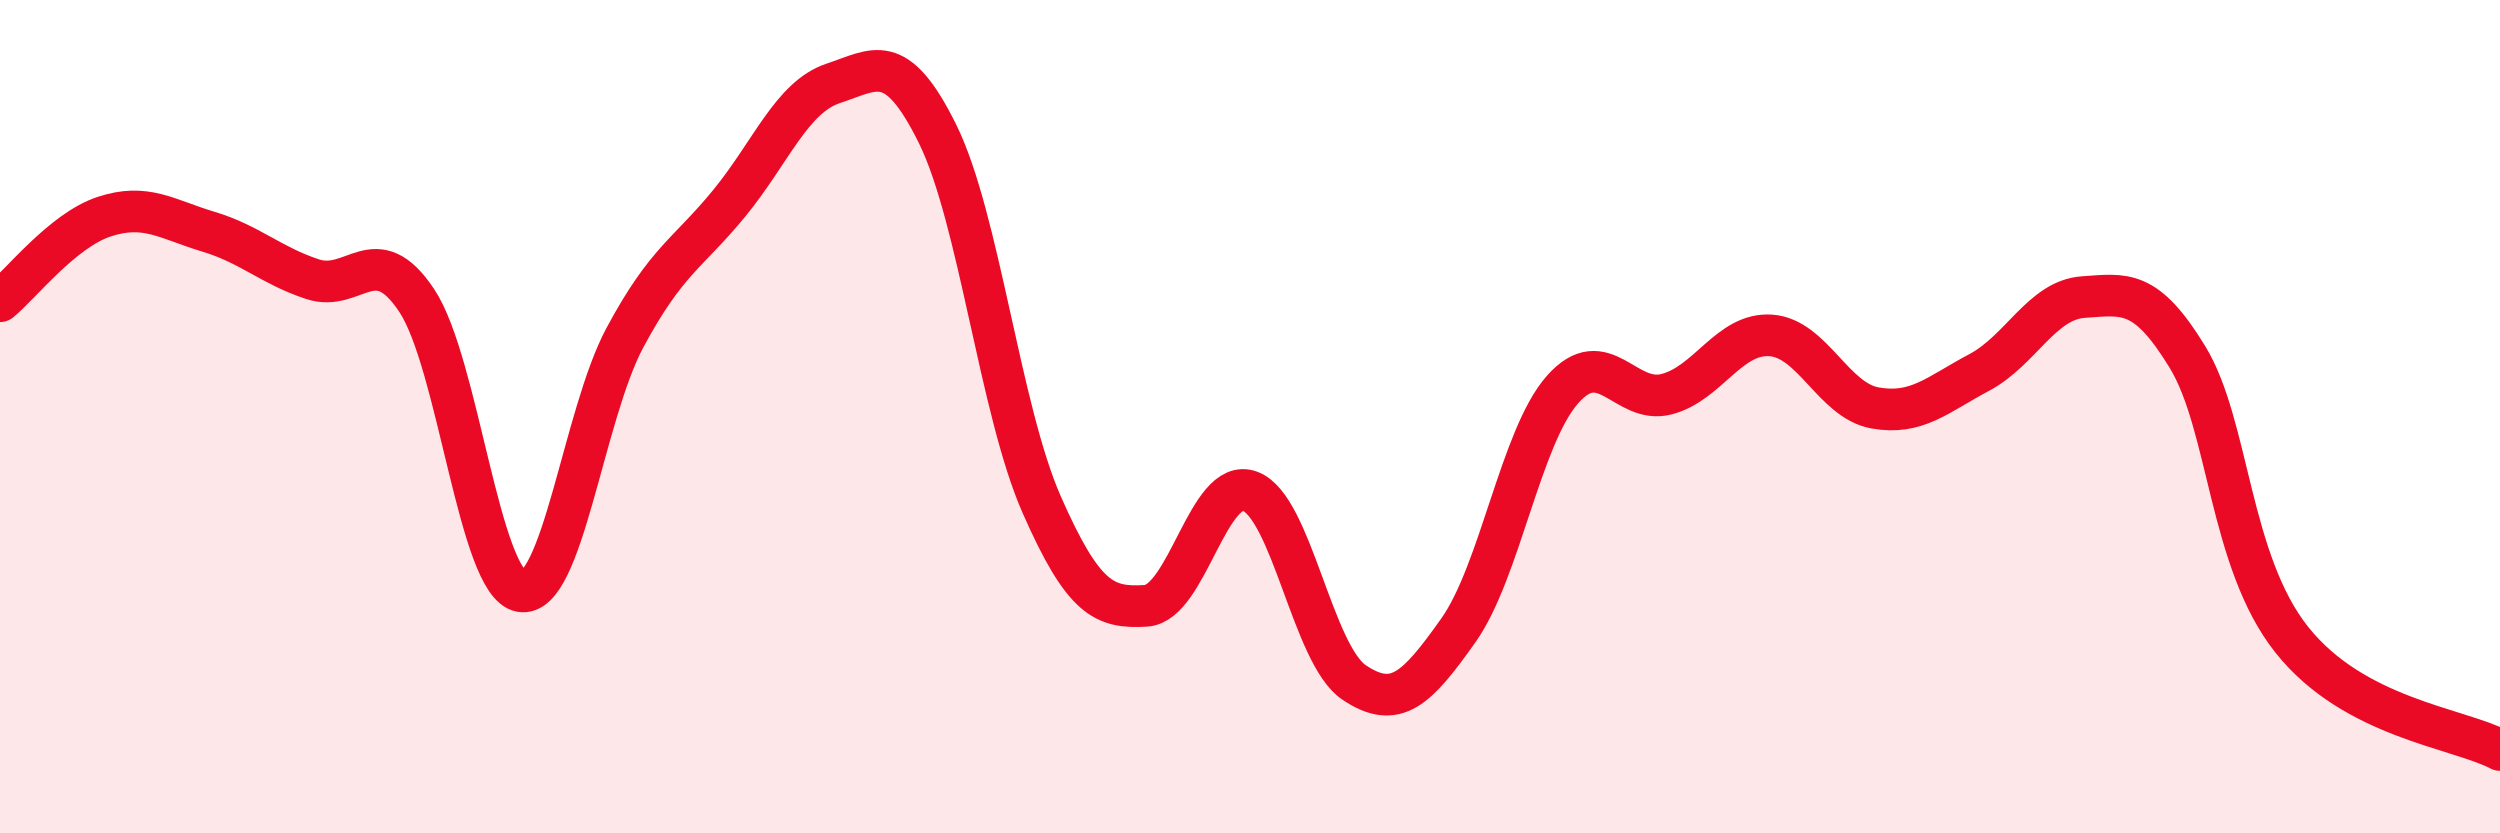 
    <svg width="60" height="20" viewBox="0 0 60 20" xmlns="http://www.w3.org/2000/svg">
      <path
        d="M 0,7.23 C 0.5,6.82 1.5,5.53 2.5,5.2 C 3.5,4.87 4,5.26 5,5.56 C 6,5.86 6.5,6.37 7.5,6.7 C 8.5,7.03 9,5.71 10,7.21 C 11,8.71 11.5,14.01 12.5,14.19 C 13.5,14.37 14,9.96 15,8.1 C 16,6.24 16.5,6.1 17.5,4.88 C 18.5,3.66 19,2.33 20,2 C 21,1.67 21.5,1.19 22.5,3.21 C 23.5,5.23 24,9.84 25,12.11 C 26,14.38 26.5,14.6 27.5,14.54 C 28.5,14.48 29,11.42 30,11.79 C 31,12.16 31.5,15.71 32.5,16.38 C 33.5,17.05 34,16.54 35,15.13 C 36,13.72 36.5,10.48 37.5,9.35 C 38.5,8.22 39,9.72 40,9.46 C 41,9.2 41.5,7.98 42.5,8.05 C 43.5,8.12 44,9.61 45,9.79 C 46,9.97 46.5,9.47 47.5,8.94 C 48.5,8.41 49,7.2 50,7.13 C 51,7.06 51.5,6.93 52.5,8.57 C 53.5,10.21 53.5,13.46 55,15.35 C 56.5,17.24 59,17.47 60,18L60 20L0 20Z"
        fill="#EB0A25"
        opacity="0.1"
        stroke-linecap="round"
        stroke-linejoin="round"
      />
      <path
        d="M 0,7.23 C 0.5,6.82 1.5,5.53 2.5,5.2 C 3.5,4.87 4,5.26 5,5.56 C 6,5.86 6.5,6.37 7.5,6.7 C 8.5,7.03 9,5.71 10,7.21 C 11,8.71 11.5,14.01 12.5,14.19 C 13.5,14.37 14,9.96 15,8.1 C 16,6.24 16.5,6.1 17.5,4.88 C 18.5,3.66 19,2.33 20,2 C 21,1.67 21.5,1.19 22.5,3.21 C 23.5,5.23 24,9.84 25,12.11 C 26,14.38 26.5,14.6 27.5,14.54 C 28.5,14.48 29,11.42 30,11.79 C 31,12.16 31.5,15.71 32.5,16.38 C 33.5,17.05 34,16.54 35,15.13 C 36,13.72 36.5,10.48 37.5,9.35 C 38.5,8.22 39,9.72 40,9.46 C 41,9.2 41.5,7.98 42.5,8.05 C 43.5,8.12 44,9.61 45,9.79 C 46,9.97 46.5,9.47 47.5,8.94 C 48.5,8.41 49,7.2 50,7.13 C 51,7.06 51.5,6.93 52.5,8.57 C 53.5,10.21 53.5,13.46 55,15.35 C 56.5,17.24 59,17.47 60,18"
        stroke="#EB0A25"
        stroke-width="1"
        fill="none"
        stroke-linecap="round"
        stroke-linejoin="round"
      />
    </svg>
  